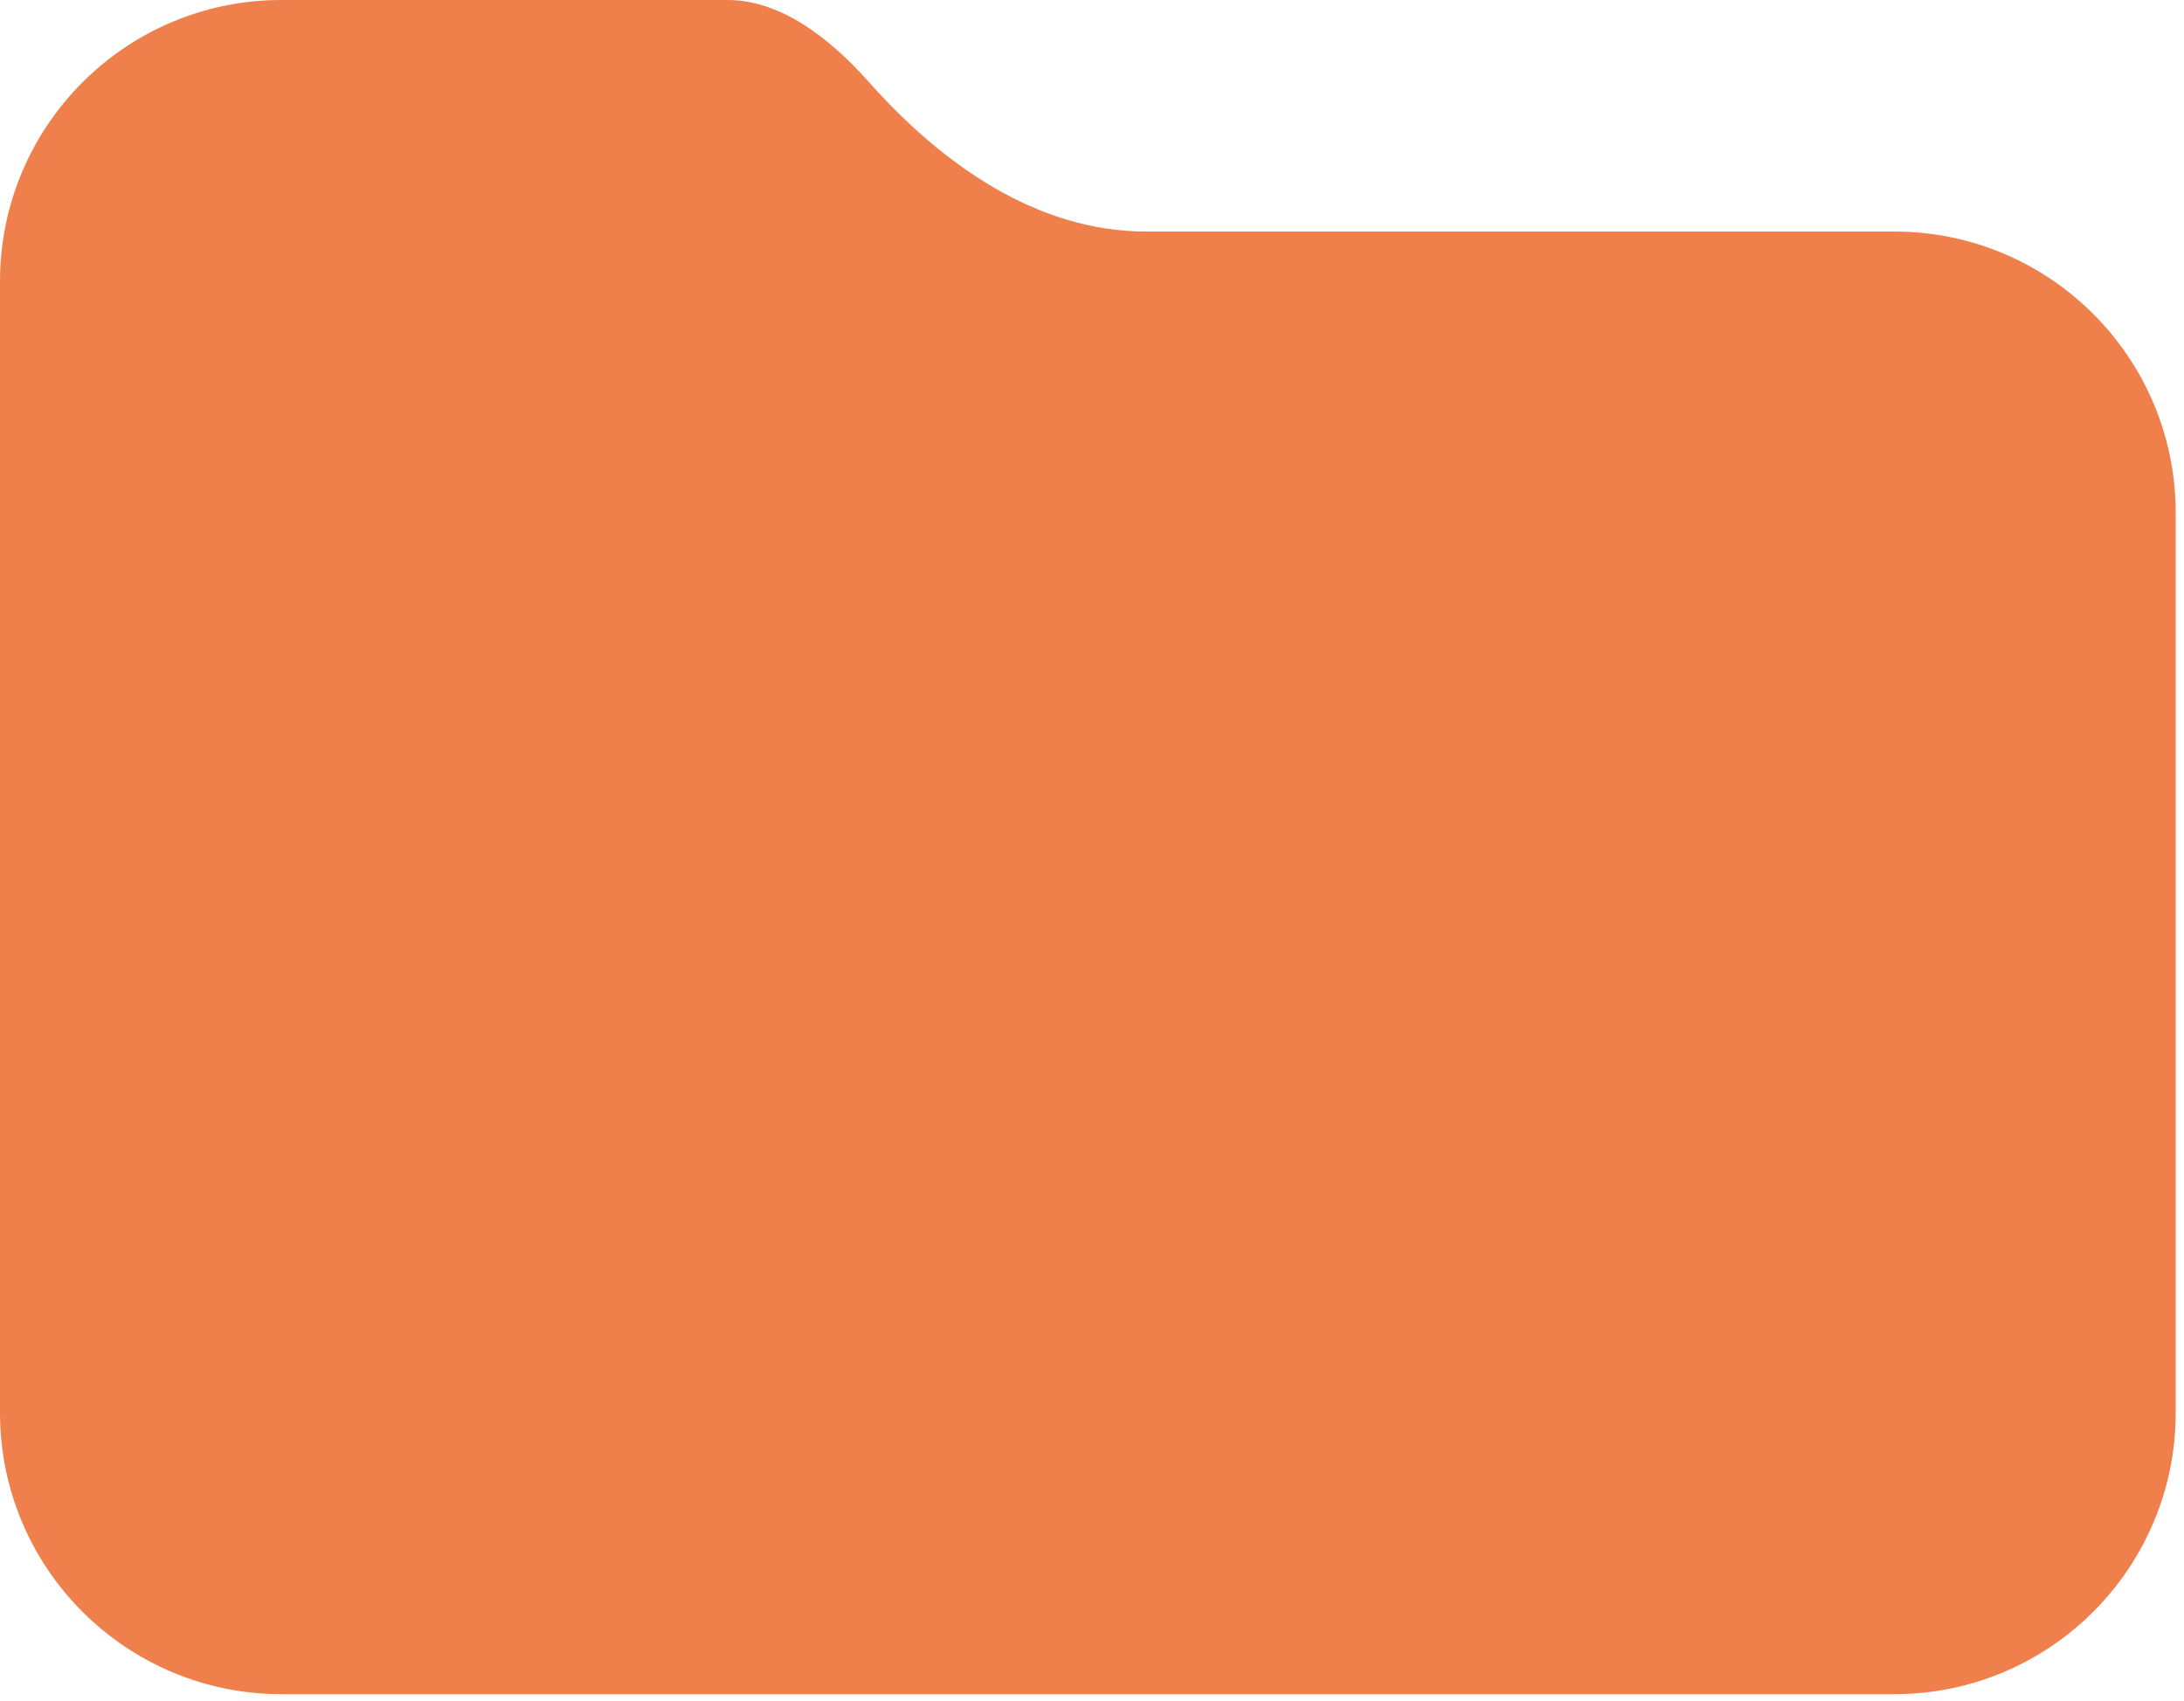<?xml version="1.0" encoding="utf-8"?>
<svg xmlns="http://www.w3.org/2000/svg" fill="none" height="100%" overflow="visible" preserveAspectRatio="none" style="display: block;" viewBox="0 0 208 162" width="100%">
<path d="M0 26.806V134.534C0 149.339 12.002 161.34 26.806 161.34H180.404C195.209 161.34 207.211 149.339 207.211 134.534V48.856C207.211 34.051 195.209 22.05 180.404 22.05H109.139C98.73 22.05 89.671 15.6 82.757 7.819C78.972 3.56 74.309 0 69.296 0H26.798C11.993 0 0 12.002 0 26.806Z" fill="#EF7F4B" id="Folder"/>
</svg>